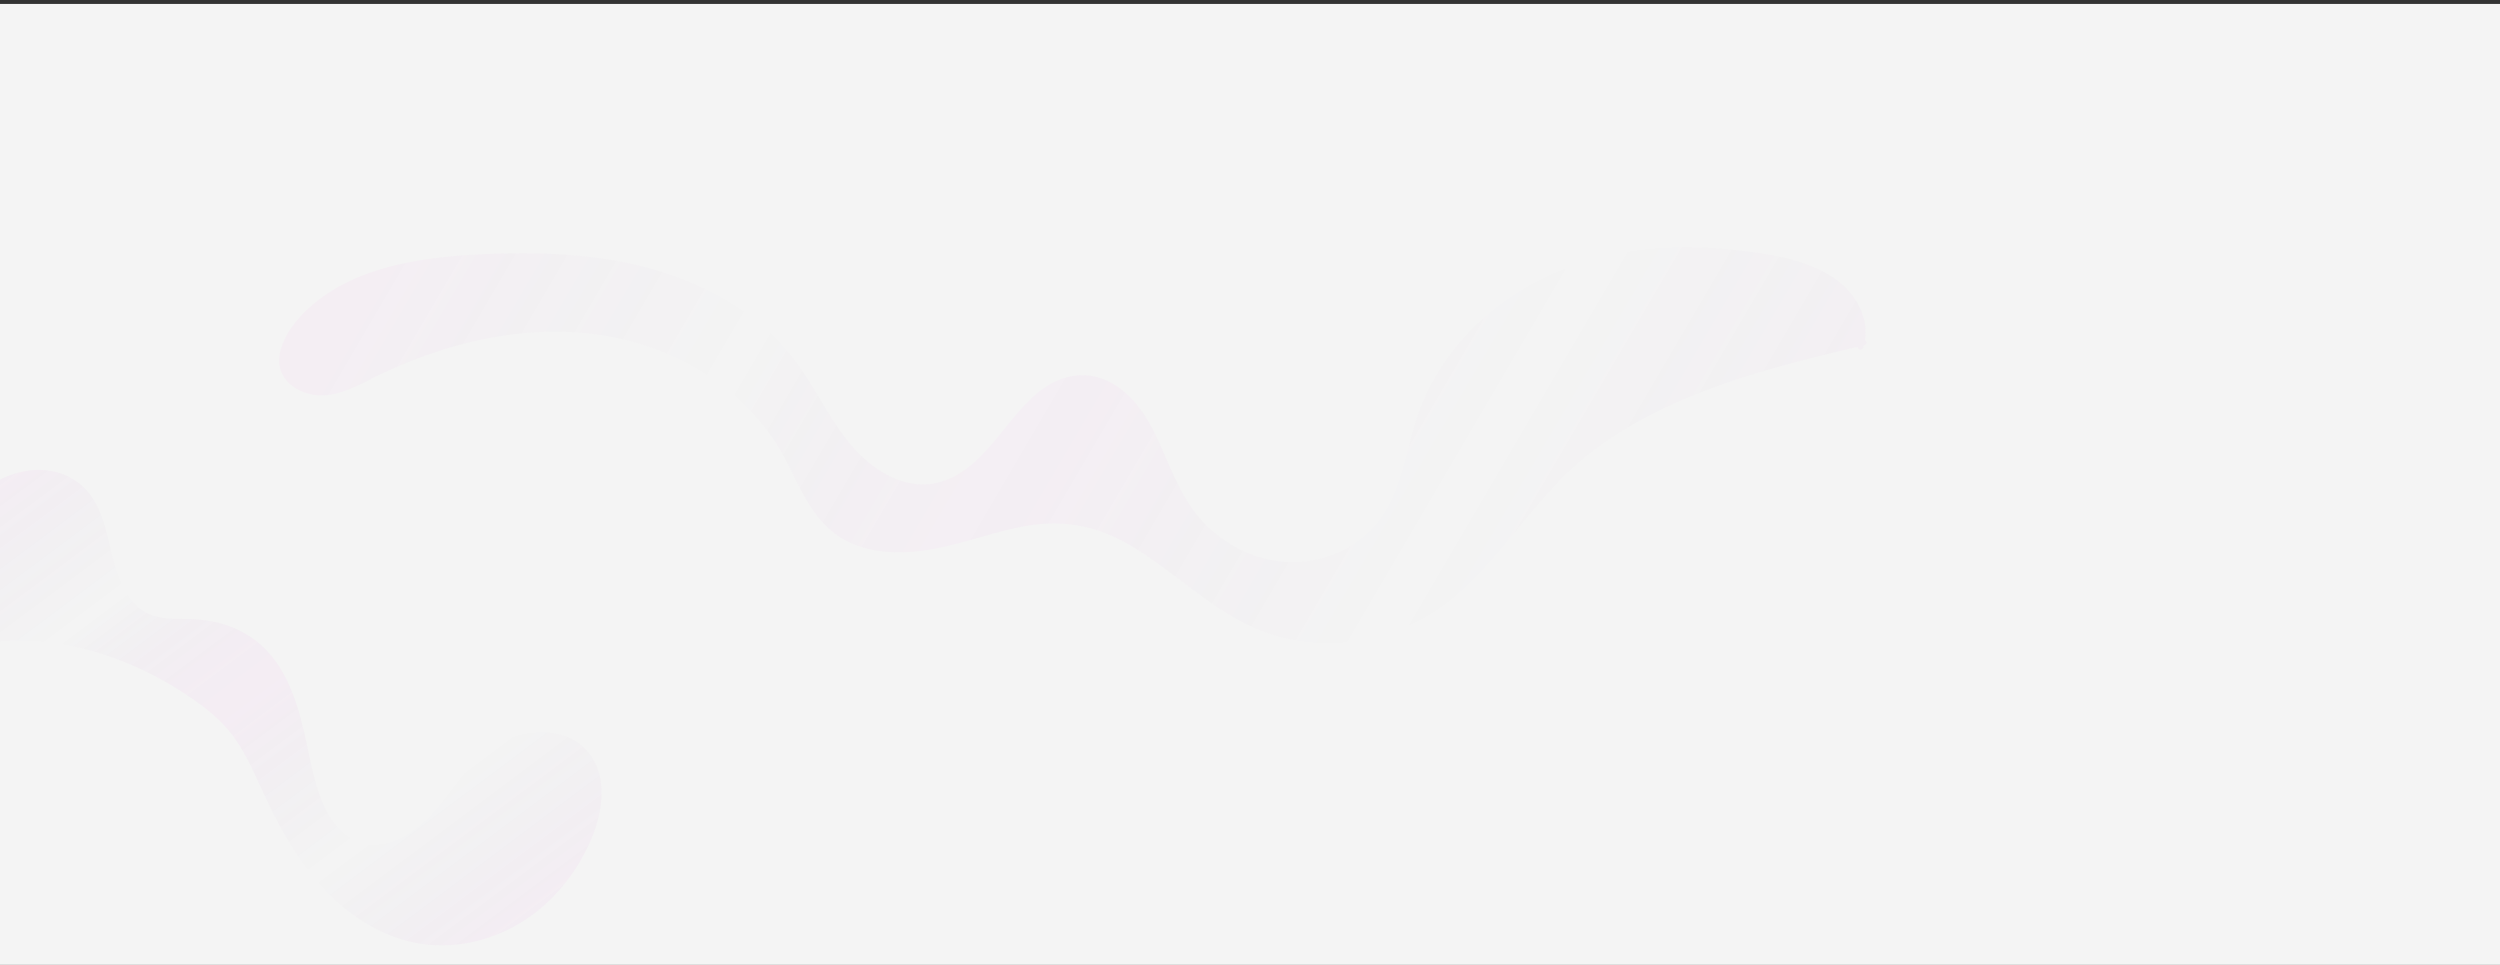 <svg xmlns="http://www.w3.org/2000/svg" xmlns:xlink="http://www.w3.org/1999/xlink" width="1920" height="741" viewBox="0 0 1920 741"><rect x="0" y="0" width="1920" height="741" fill="#333333" stroke="none"/><defs><clipPath id="clip-path"><rect id="Rectangle_18768" data-name="Rectangle 18768" width="1920" height="741" transform="translate(0 77)" fill="#fff" stroke="#707070" stroke-width="1"></rect></clipPath><radialGradient id="radial-gradient" cx="0.861" cy="0.135" r="0.782" gradientUnits="objectBoundingBox"><stop offset="0" stop-color="#fc49ef"></stop><stop offset="0.086" stop-color="#f446e9" stop-opacity="0.961"></stop><stop offset="0.231" stop-color="#de3fda" stop-opacity="0.855"></stop><stop offset="0.418" stop-color="#bc34c2" stop-opacity="0.682"></stop><stop offset="0.639" stop-color="#8c25a0" stop-opacity="0.447"></stop><stop offset="0.886" stop-color="#4f1276" stop-opacity="0.149"></stop><stop offset="1" stop-color="#320962" stop-opacity="0"></stop></radialGradient><radialGradient id="radial-gradient-2" cx="0.98" cy="0.318" r="0.782" xlink:href="#radial-gradient"></radialGradient><linearGradient id="linear-gradient" x1="2.241" y1="1.369" x2="3.077" y2="1.369" gradientUnits="objectBoundingBox"><stop offset="0" stop-color="#fc49ef"></stop><stop offset="0.1" stop-color="#f54eef"></stop><stop offset="0.243" stop-color="#e25eef"></stop><stop offset="0.411" stop-color="#c478ef"></stop><stop offset="0.598" stop-color="#999cef"></stop><stop offset="0.799" stop-color="#63caef"></stop><stop offset="1" stop-color="#26ffef"></stop></linearGradient><linearGradient id="linear-gradient-2" x1="0.754" y1="1.793" x2="1.736" y2="1.793" xlink:href="#linear-gradient"></linearGradient><linearGradient id="linear-gradient-3" x1="0.402" y1="1.636" x2="1.481" y2="1.636" xlink:href="#linear-gradient"></linearGradient><linearGradient id="linear-gradient-4" x1="2.159" y1="6.527" x2="3.065" y2="6.527" xlink:href="#linear-gradient"></linearGradient><linearGradient id="linear-gradient-5" x1="2.081" y1="4.161" x2="3.252" y2="4.161" xlink:href="#linear-gradient"></linearGradient><linearGradient id="linear-gradient-6" x1="2.059" y1="4.967" x2="3.171" y2="4.967" xlink:href="#linear-gradient"></linearGradient><linearGradient id="linear-gradient-7" x1="0.748" y1="1.054" x2="1.362" y2="1.054" xlink:href="#linear-gradient"></linearGradient><linearGradient id="linear-gradient-8" x1="0.71" y1="1.85" x2="1.699" y2="1.85" xlink:href="#linear-gradient"></linearGradient><linearGradient id="linear-gradient-9" x1="0.927" y1="1.942" x2="1.863" y2="1.942" xlink:href="#linear-gradient"></linearGradient><linearGradient id="linear-gradient-10" x1="2.416" y1="2.083" x2="3.597" y2="2.083" xlink:href="#linear-gradient"></linearGradient><radialGradient id="radial-gradient-3" cx="0.875" cy="0.209" r="0.501" gradientUnits="objectBoundingBox"><stop offset="0" stop-color="#fff"></stop><stop offset="0.115" stop-color="#fee3fc" stop-opacity="0.851"></stop><stop offset="0.363" stop-color="#fdadf7" stop-opacity="0.553"></stop><stop offset="0.584" stop-color="#fc82f4" stop-opacity="0.314"></stop><stop offset="0.77" stop-color="#fc63f1" stop-opacity="0.145"></stop><stop offset="0.915" stop-color="#fc50ef" stop-opacity="0.039"></stop><stop offset="1" stop-color="#fc49ef" stop-opacity="0"></stop></radialGradient><radialGradient id="radial-gradient-4" cx="0.794" cy="0.921" r="0.973" gradientUnits="objectBoundingBox"><stop offset="0" stop-color="#26ffef"></stop><stop offset="0.085" stop-color="#26f5e9" stop-opacity="0.961"></stop><stop offset="0.229" stop-color="#27dbda" stop-opacity="0.859"></stop><stop offset="0.414" stop-color="#29b2c2" stop-opacity="0.686"></stop><stop offset="0.633" stop-color="#2c78a1" stop-opacity="0.455"></stop><stop offset="0.879" stop-color="#302f78" stop-opacity="0.157"></stop><stop offset="1" stop-color="#320962" stop-opacity="0"></stop></radialGradient><radialGradient id="radial-gradient-5" cx="0.794" cy="0.921" r="1.041" xlink:href="#radial-gradient-4"></radialGradient><linearGradient id="linear-gradient-11" x1="0.709" y1="1.328" x2="-0.128" y2="1.328" xlink:href="#linear-gradient"></linearGradient><linearGradient id="linear-gradient-12" x1="1.087" y1="1.744" x2="0.05" y2="1.744" xlink:href="#linear-gradient"></linearGradient><linearGradient id="linear-gradient-13" x1="1.329" y1="1.688" x2="0.192" y2="1.688" xlink:href="#linear-gradient"></linearGradient><linearGradient id="linear-gradient-14" x1="0.666" y1="5.373" x2="-0.261" y2="5.373" xlink:href="#linear-gradient"></linearGradient><linearGradient id="linear-gradient-15" x1="0.618" y1="4.401" x2="-0.698" y2="4.401" xlink:href="#linear-gradient"></linearGradient><linearGradient id="linear-gradient-16" x1="1.459" y1="5.452" x2="0.29" y2="5.452" xlink:href="#linear-gradient"></linearGradient><linearGradient id="linear-gradient-17" x1="1.103" y1="1.167" x2="0.529" y2="1.167" xlink:href="#linear-gradient"></linearGradient><linearGradient id="linear-gradient-18" x1="0.779" y1="1.67" x2="-0.273" y2="1.67" xlink:href="#linear-gradient"></linearGradient><linearGradient id="linear-gradient-19" x1="0.568" y1="1.833" x2="-0.419" y2="1.833" xlink:href="#linear-gradient"></linearGradient><linearGradient id="linear-gradient-20" x1="0.14" y1="1.769" x2="-1.176" y2="1.769" xlink:href="#linear-gradient"></linearGradient><radialGradient id="radial-gradient-6" cx="0.646" cy="0.952" r="0.501" gradientUnits="objectBoundingBox"><stop offset="0" stop-color="#fff"></stop><stop offset="0.115" stop-color="#defffc" stop-opacity="0.851"></stop><stop offset="0.363" stop-color="#9dfff7" stop-opacity="0.553"></stop><stop offset="0.584" stop-color="#6afff4" stop-opacity="0.314"></stop><stop offset="0.77" stop-color="#45fff1" stop-opacity="0.145"></stop><stop offset="0.915" stop-color="#2effef" stop-opacity="0.039"></stop><stop offset="1" stop-color="#26ffef" stop-opacity="0"></stop></radialGradient><linearGradient id="linear-gradient-21" x1="0.028" y1="0.387" x2="1.001" y2="0.534" gradientUnits="objectBoundingBox"><stop offset="0" stop-color="#fc49ef"></stop><stop offset="0.252" stop-color="#320962" stop-opacity="0"></stop><stop offset="0.26" stop-color="#3e0c6a" stop-opacity="0.063"></stop><stop offset="0.287" stop-color="#6a1a89" stop-opacity="0.278"></stop><stop offset="0.315" stop-color="#9127a4" stop-opacity="0.471"></stop><stop offset="0.344" stop-color="#b231bb" stop-opacity="0.635"></stop><stop offset="0.373" stop-color="#cc3ace" stop-opacity="0.765"></stop><stop offset="0.402" stop-color="#e140dc" stop-opacity="0.871"></stop><stop offset="0.433" stop-color="#f045e6" stop-opacity="0.941"></stop><stop offset="0.465" stop-color="#f948ed" stop-opacity="0.984"></stop><stop offset="0.5" stop-color="#fc49ef"></stop><stop offset="0.753" stop-color="#320962" stop-opacity="0"></stop><stop offset="1" stop-color="#fc49ef"></stop></linearGradient><linearGradient id="linear-gradient-22" x1="0.059" y1="0.091" x2="0.932" y2="0.903" xlink:href="#linear-gradient-21"></linearGradient></defs><g id="Mask_Group_9" data-name="Mask Group 9" transform="translate(0 -77)" clip-path="url(#clip-path)"><rect id="Rectangle_37" data-name="Rectangle 37" width="1920" height="738" transform="translate(0 80)" fill="#f4f4f4"></rect><g id="Group_235298" data-name="Group 235298" transform="translate(414.24 126.585)"><g id="Group_235285" data-name="Group 235285" transform="matrix(1, 0.017, -0.017, 1, 621.441, 562.788)" opacity="0"><g id="Group_235284" data-name="Group 235284" transform="translate(26.051 0)"><circle id="Ellipse_65" data-name="Ellipse 65" cx="67.368" cy="67.368" r="67.368" transform="translate(0 95.273) rotate(-45)" opacity="0.9" fill="url(#radial-gradient)"></circle><circle id="Ellipse_66" data-name="Ellipse 66" cx="66.166" cy="66.166" r="66.166" transform="translate(10.108 134.039) rotate(-69.475)" fill="url(#radial-gradient-2)"></circle><g id="Group_235283" data-name="Group 235283" transform="translate(32.99 29.092)"><path id="Path_279" data-name="Path 279" d="M370.214,199.079q-.526.715-.986,1.472c-.985,1.624-.053,4.108,2.042,4.16a6.948,6.948,0,0,0,2.553-.822,2.146,2.146,0,0,1,2.487.349,2.725,2.725,0,0,1,.109,2.2c-.6,2.73-.608,5.763.9,8.119s4.891,3.623,7.239,2.106a2.647,2.647,0,0,0,1.343-2.347c-.14-1.348-1.688-2.3-1.629-3.654.047-1.068,1.1-1.816,2.116-2.137a13.227,13.227,0,0,0,3.048-.958c1.383-.849,1.94-2.579,2.113-4.191a2.819,2.819,0,0,0-.23-1.755c-.753-1.251-2.627-.854-4.013-.39s-3.4.521-3.792-.887a3.677,3.677,0,0,1,.585-2.313c.321-.746.411-1.79-.287-2.209a1.564,1.564,0,0,0-1.208-.069c-2,.547-3.238,2.679-5.221,3.274a1.109,1.109,0,0,1-.589.05.967.967,0,0,1-.62-.811c-.169-.992.571-1.868.566-2.865a.678.678,0,0,0-.145-.49.635.635,0,0,0-.34-.154c-1.277-.264-2.511.573-3.471,1.457A20.036,20.036,0,0,0,370.214,199.079Z" transform="translate(-365.89 -147.064)" opacity="0.1" fill="url(#linear-gradient)" style="mix-blend-mode: multiply;isolation: isolate"></path><path id="Path_280" data-name="Path 280" d="M385.581,212.473a8.257,8.257,0,0,0,2.075-5.047c.207-1.845.126-3.718.442-5.546a13.171,13.171,0,0,1,7.061-9.424c1.262-.62,2.841-1.006,4.022-.242,2.282,1.481.887,5.466,2.781,7.418a3.851,3.851,0,0,0,3.181.954,12.574,12.574,0,0,0,3.276-1.013,47.326,47.326,0,0,1,16.909-3.861,11.8,11.8,0,0,1,5.49.96,5.229,5.229,0,0,1,3.058,4.386,6.71,6.71,0,0,1-1.726,4.025,14.461,14.461,0,0,1-5,4.189,9.355,9.355,0,0,1-6.4.727c-2.069-.561-3.809-1.931-5.735-2.872a9.016,9.016,0,0,0-5.777-.958,5.15,5.15,0,0,0-4.061,3.885c-.286,1.683.485,3.4.292,5.093a4.381,4.381,0,0,1-2.618,3.518,3.991,3.991,0,0,1-4.256-.844A5.384,5.384,0,0,1,397.3,213.9a36.839,36.839,0,0,1,.582-4.194c.237-1.685.022-3.782-1.519-4.5-1.464-.685-3.169.364-4.185,1.621a9.821,9.821,0,0,0-2.094,4.9c-.214,1.674.009,3.378-.167,5.057a5.329,5.329,0,0,1-2.354,4.258,4.74,4.74,0,0,1-5.238-1.01,13.892,13.892,0,0,1-3-4.791c-.216-.48-.609-1.588.174-1.814.4-.114,1.312.471,1.781.518A5.428,5.428,0,0,0,385.581,212.473Z" transform="translate(-358.481 -149.18)" opacity="0.1" fill="url(#linear-gradient-2)" style="mix-blend-mode: multiply;isolation: isolate"></path><path id="Path_281" data-name="Path 281" d="M424.121,209.1a12.98,12.98,0,0,1-3.483,10.2A9.8,9.8,0,0,1,410.4,221.65a18.3,18.3,0,0,0-2.649-1.07c-2.541-.578-5.052,1.182-6.645,3.245a13.813,13.813,0,0,0-2.27,13.079c1.655,4.318,6.264,7.486,10.856,6.933,3.9-.468,7.1-3.3,9.572-6.36s4.529-6.505,7.539-9.034c1.819-1.527,4.342-2.708,6.524-1.771a8.479,8.479,0,0,1,3.219,3.193,25.808,25.808,0,0,0,5.613,6.067,10.513,10.513,0,0,0,15.019-1.559,25.283,25.283,0,0,0,4.279-7.265c2.347-5.584,3.883-11.925,1.94-17.662-.468-1.384-1.341-2.867-2.784-3.095a4.045,4.045,0,0,0-2.427.587c-3.129,1.612-5.587,4.249-8.4,6.36a9.883,9.883,0,0,1-3.619,1.885,4.3,4.3,0,0,1-3.859-.846,4.618,4.618,0,0,1-.808-4.893,17.442,17.442,0,0,1,2.82-4.406c3.473-4.581,6-10.14,5.782-15.884a7.738,7.738,0,0,0-1.2-4.249,3.658,3.658,0,0,0-3.9-1.54c-1.515.485-2.32,2.109-2.87,3.6-1.536,4.158-2.522,8.709-5.48,12.009a3.722,3.722,0,0,1-2.75,1.51c-1.155-.055-2.04-.992-2.831-1.836a13.12,13.12,0,0,0-4.191-3.26c-2.661-1.151-7.61-.026-6.686,3.719.319,1.294,1.529,2.516,2.121,3.707A17.343,17.343,0,0,1,424.121,209.1Z" transform="translate(-344.672 -155.392)" opacity="0.1" fill="url(#linear-gradient-3)" style="mix-blend-mode: multiply;isolation: isolate"></path><path id="Path_282" data-name="Path 282" d="M393.062,192.249c.288-.811,1.282-1.619,1.911-1.03a1.772,1.772,0,0,1,.388,1,3.52,3.52,0,0,0,2.858,3.01,5.126,5.126,0,0,0,2.356-.637,56.349,56.349,0,0,1,12.165-3.814c1.034-.2,2.387-.216,2.818.744a1.68,1.68,0,0,1-.782,1.975,5.29,5.29,0,0,1-2.218.6,43.626,43.626,0,0,0-10.872,2.819c-1.9.766-4.513,1.949-6.516.958A4.849,4.849,0,0,1,393.062,192.249Z" transform="translate(-348.469 -149.996)" opacity="0.1" fill="url(#linear-gradient-4)" style="mix-blend-mode: multiply;isolation: isolate"></path><path id="Path_283" data-name="Path 283" d="M418.316,196.043a7.678,7.678,0,0,0,2.629,1.878c1.652.438,3.305-.941,3.956-2.522s.621-3.347.934-5.026a12.526,12.526,0,0,1,2.525-5.518c1.191-1.488,3.026-2.774,4.883-2.347,1.1.254,2.2,1.08,3.238.652a1.886,1.886,0,0,0,.948-2.206A3.427,3.427,0,0,0,435.781,179a5.992,5.992,0,0,0-4.548-.646,8.335,8.335,0,0,0-4.922,4.332,36.672,36.672,0,0,0-2.287,6.336c-.4,1.26-.956,2.629-2.152,3.19-1.622.761-3.6-.337-5.312.188-.939.286-3,2.256-1.488,3,.371.181,1.039-.205,1.458-.171A3.411,3.411,0,0,1,418.316,196.043Z" transform="translate(-332.716 -159.073)" opacity="0.1" fill="url(#linear-gradient-5)" style="mix-blend-mode: multiply;isolation: isolate"></path><path id="Path_284" data-name="Path 284" d="M427.478,202.4a2.056,2.056,0,0,0,1.179,2.515,2.945,2.945,0,0,0,2.182-.646L436.6,200.7c1.167-.723,2.627-1.464,3.835-.813a9.731,9.731,0,0,1,1.432,1.255,1.448,1.448,0,0,0,1.747.242,1.605,1.605,0,0,0,.475-.941,10.176,10.176,0,0,0-.973-6.49,28.33,28.33,0,0,0-3.759-5.508,5.7,5.7,0,0,0-1.571-1.495,1.969,1.969,0,0,0-2.068-.005c-1.084.787-.611,2.456-.216,3.735a5.082,5.082,0,0,1-.145,4.111c-1.091,1.78-3.155.54-4.344,2.026C429.887,198.224,427.914,200.636,427.478,202.4Z" transform="translate(-323.367 -152.912)" opacity="0.1" fill="url(#linear-gradient-6)" style="mix-blend-mode: multiply;isolation: isolate"></path><path id="Path_285" data-name="Path 285" d="M374.665,213.772a11.417,11.417,0,0,0,2.869,4.431,5.964,5.964,0,0,0,4.9,1.56c1.427-.262,2.746-1.179,4.192-1.055a4.927,4.927,0,0,1,3.414,2.511,20.184,20.184,0,0,0,2.447,3.63,5.344,5.344,0,0,0,4.154,1.522,4.746,4.746,0,0,0,3.687-2.38c1.091-2.009.513-4.608,1.6-6.623a4.364,4.364,0,0,1,5.135-2.025c2.53.918,3.454,3.928,4.265,6.493,1.274,4.03,3.274,8.114,6.878,10.32,1.2.735,2.674,1.377,3.107,2.718.544,1.683-.889,3.328-2.3,4.393-3.288,2.482-7.4,4.192-11.481,3.649-5.559-.742-9.814-5.447-12.266-10.49a16.368,16.368,0,0,0-2.541-4.334,13.207,13.207,0,0,0-4.172-2.6,9.4,9.4,0,0,0-4.227-1.189c-1.6.069-3.039.941-4.6,1.3a7.389,7.389,0,0,1-6.617-1.8,12.326,12.326,0,0,1-2.192-3.041,39.368,39.368,0,0,1-2.642-5.839,15.711,15.711,0,0,1-1.138-6.025,7.2,7.2,0,0,1,2.575-5.4,2.89,2.89,0,0,1,2.548-.646c1.7.549.873,3.209.961,4.522A21.348,21.348,0,0,0,374.665,213.772Z" transform="translate(-367.129 -141.221)" opacity="0.1" fill="url(#linear-gradient-7)" style="mix-blend-mode: multiply;isolation: isolate"></path><path id="Path_286" data-name="Path 286" d="M382.72,201.483a2.677,2.677,0,0,1,1.493-.1c1.17.324,1.631,1.743,1.669,2.957s-.136,2.52.483,3.564c.875,1.474,3.014,1.723,4.586,1.046a12.992,12.992,0,0,0,3.927-3.259,41.633,41.633,0,0,1,6.987-5.823c1.807-1.194,4.085-2.277,6.056-1.381,1.15.523,1.93,1.621,2.989,2.306,2.615,1.69,6.11.487,8.775-1.124s5.342-3.675,8.455-3.638,6.056,2.23,9.141,1.724a5.5,5.5,0,0,0,4.289-3.8c.532-1.824.157-4.039,1.465-5.418,1.331-1.4,3.573-1.1,5.5-1.282a8.52,8.52,0,0,0,7.551-6.364c.7-3.455-1.71-7.387-5.2-7.884a8.224,8.224,0,0,0-3.633.418,13.724,13.724,0,0,0-8.884,9.289c-.782,2.865-.67,6.112-2.463,8.48a6.324,6.324,0,0,1-3.911,2.387c-2.252.392-4.572-.464-6.833-.138-3.293.475-5.673,3.257-8.369,5.207a4.3,4.3,0,0,1-2.385,1A3.591,3.591,0,0,1,412.46,199c-2.85-1.836-4.429-5.822-7.794-6.229-2.962-.357-5.361,2.389-6.643,5.083s-2.192,5.794-4.615,7.534a2.382,2.382,0,0,1-2.378.468c-1-.514-1.034-1.909-.925-3.029l.378-3.956c.145-1.5.252-3.153-.621-4.384a4.253,4.253,0,0,0-3.706-1.557,11.1,11.1,0,0,0-3.99,1.212c-2.649,1.222-8.621,4.172-8.909,7.687a2.644,2.644,0,0,0,3.374,2.674C378.863,204,380.54,202.148,382.72,201.483Z" transform="translate(-362.688 -162.86)" opacity="0.1" fill="url(#linear-gradient-8)" style="mix-blend-mode: multiply;isolation: isolate"></path><path id="Path_287" data-name="Path 287" d="M395.968,173.211a65.963,65.963,0,0,0-20.974,15.268,2.24,2.24,0,0,0,.825.775,5.541,5.541,0,0,0,4.349.259,26.16,26.16,0,0,0,4.058-1.893,29.532,29.532,0,0,1,5.8-2.2c1.683-.445,3.949-.475,4.643,1.122a3.978,3.978,0,0,1-.116,2.606q-1.082,3.925-2.164,7.846a3.327,3.327,0,0,0,.079,2.825c.9,1.238,2.891.646,4.072-.328,3.1-2.56,4.6-6.844,8.074-8.868a3.253,3.253,0,0,1,3.034-.394c1.058.545,1.4,1.859,1.733,3a20.441,20.441,0,0,0,1.711,4.116c1.717,3.117,3.866,2.207,5.288-.45a7.391,7.391,0,0,1,6.93-3.754,9.844,9.844,0,0,0,6.046-1.5c1.741-1.227,2.342-3.362,2.66-5.368.407-2.58,1.02-4.893,3.027-6.707a14.669,14.669,0,0,1,7.166-3.5c1.455-.245,2.981-.074,4.384-.525a5.005,5.005,0,0,0,3.06-3.124A65.993,65.993,0,0,0,395.968,173.211Z" transform="translate(-361.419 -167.103)" opacity="0.1" fill="url(#linear-gradient-9)" style="mix-blend-mode: multiply;isolation: isolate"></path><path id="Path_288" data-name="Path 288" d="M388.176,185.86c-4.529.582-8.488,3.521-11.283,7.133-1.255,1.622-2.4,3.461-4.22,4.4a1.525,1.525,0,0,1-1.256.186,1.447,1.447,0,0,1-.732-1.149,4.83,4.83,0,0,1,.668-3.2,9.492,9.492,0,0,1,2.209-2.473c2.62-2.185,5.772-3.609,8.726-5.312a50.745,50.745,0,0,0,6.088-4.125,10.8,10.8,0,0,1,3.331-2.078,3.218,3.218,0,0,1,3.571.935,4.27,4.27,0,0,1,.223,3.459,23.163,23.163,0,0,1-1.162,3.467c-.347.82-.923,1.89-1.553.609-.409-.834-.428-1.251-1.429-1.61A6.893,6.893,0,0,0,388.176,185.86Z" transform="translate(-364.588 -158.416)" opacity="0.1" fill="url(#linear-gradient-10)" style="mix-blend-mode: multiply;isolation: isolate"></path></g><circle id="Ellipse_67" data-name="Ellipse 67" cx="66.166" cy="66.166" r="66.166" transform="translate(10.108 134.039) rotate(-69.475)" opacity="0.51" fill="url(#radial-gradient-3)" style="mix-blend-mode: screen;isolation: isolate"></circle></g><path id="Path_289" data-name="Path 289" d="M392.733,201.793c-37.685,13.518-62.221,29.378-59.624,40.51,3.6,15.41,57.818,15.926,121.1,1.153s111.675-39.24,108.078-54.649c-2.4-10.289-27.372-13.937-62.542-10.829" transform="translate(-332.921 -130.896)" fill="none" stroke="#707070" stroke-width="0.25" opacity="0.1"></path><path id="Path_290" data-name="Path 290" d="M388.88,202.338c-32.541,12.047-53.417,25.731-51.173,35.346,3.238,13.873,53.386,14.027,112.007.343S553.231,202,549.993,188.132c-2.047-8.764-22.812-12.054-52.609-9.838" transform="translate(-329.566 -130.373)" fill="none" stroke="#707070" stroke-width="0.25" opacity="0.3"></path><path id="Path_291" data-name="Path 291" d="M384.645,202.906c-26.777,10.287-43.626,21.473-41.794,29.322,2.806,12.016,48.334,11.662,101.689-.792s94.336-32.293,91.531-44.311c-1.633-7-17.74-9.8-41.44-8.462" transform="translate(-325.811 -129.854)" fill="none" stroke="#707070" stroke-width="0.25" opacity="0.6"></path><path id="Path_292" data-name="Path 292" d="M382.017,203.676c-23.226,8.885-37.688,18.09-36.225,24.355,2.351,10.074,44.963,8.739,95.178-2.982s89.017-29.39,86.664-39.462c-1.279-5.478-14.464-7.582-34.3-6.478" transform="translate(-323.65 -129.502)" fill="none" stroke="#707070" stroke-width="0.25"></path></g></g><g id="Group_235299" data-name="Group 235299" transform="matrix(0.961, 0.276, -0.276, 0.961, -56.603, 109.979)" opacity="0"><g id="Group_235287" data-name="Group 235287" transform="translate(6.046 0)"><circle id="Ellipse_68" data-name="Ellipse 68" cx="75.187" cy="75.187" r="75.187" transform="translate(106.33 212.661) rotate(-135)" opacity="0.8" fill="url(#radial-gradient-4)" style="mix-blend-mode: lighten;isolation: isolate"></circle><circle id="Ellipse_69" data-name="Ellipse 69" cx="73.845" cy="73.845" r="73.845" transform="translate(106.33 210.764) rotate(-135)" fill="url(#radial-gradient-5)"></circle><g id="Group_235286" data-name="Group 235286" transform="translate(44.155 32.48)"><path id="Path_293" data-name="Path 293" d="M618.721,153.894c.294.589.563,1.193.8,1.806.774,1.973-.723,4.528-3.037,4.187a7.79,7.79,0,0,1-2.651-1.39c-.864-.514-2.076-.785-2.8-.089a3.05,3.05,0,0,0-.538,2.4c.136,3.116-.427,6.454-2.529,8.758s-6.069,3.056-8.361.941a2.958,2.958,0,0,1-1.032-2.838c.41-1.455,2.295-2.208,2.487-3.708.152-1.184-.861-2.206-1.921-2.752a14.631,14.631,0,0,1-3.17-1.633c-1.36-1.2-1.644-3.2-1.526-5.01a3.135,3.135,0,0,1,.585-1.885c1.065-1.234,3.052-.441,4.487.332s3.645,1.221,4.338-.255a4.1,4.1,0,0,0-.2-2.654c-.213-.881-.112-2.047.734-2.375a1.743,1.743,0,0,1,1.342.153c2.092.981,3.052,3.561,5.119,4.592a1.229,1.229,0,0,0,.639.167,1.076,1.076,0,0,0,.835-.775c.373-1.059-.275-2.161-.08-3.257a.776.776,0,0,1,.253-.512.728.728,0,0,1,.4-.1c1.456-.047,2.654,1.108,3.542,2.263A22.347,22.347,0,0,1,618.721,153.894Z" transform="translate(-490.113 -84.608)" opacity="0.1" fill="url(#linear-gradient-11)" style="mix-blend-mode: multiply;isolation: isolate"></path><path id="Path_294" data-name="Path 294" d="M666.15,162.3a9.21,9.21,0,0,1-1.322-5.944c.123-2.067.567-4.112.567-6.183a14.7,14.7,0,0,0-5.973-11.706c-1.271-.921-2.934-1.647-4.377-1.03-2.79,1.194-2.014,5.843-4.468,7.629a4.289,4.289,0,0,1-3.68.445,14.007,14.007,0,0,1-3.41-1.735,52.83,52.83,0,0,0-17.864-7.461,13.189,13.189,0,0,0-6.22.012,5.839,5.839,0,0,0-4.2,4.243,7.5,7.5,0,0,0,1.135,4.755,16.12,16.12,0,0,0,4.7,5.555,10.421,10.421,0,0,0,6.9,2.016c2.382-.222,4.555-1.4,6.853-2.069a10.062,10.062,0,0,1,6.534.045,5.747,5.747,0,0,1,3.729,5.045c0,1.9-1.178,3.643-1.288,5.546a4.894,4.894,0,0,0,2.21,4.366,4.455,4.455,0,0,0,4.841-.119,6.007,6.007,0,0,0,2.165-4.063,40.615,40.615,0,0,0,.156-4.724c.061-1.9.7-4.164,2.527-4.662,1.738-.474,3.416,1,4.294,2.578a10.958,10.958,0,0,1,1.371,5.789c-.082,1.882-.65,3.714-.776,5.594s.3,3.961,1.778,5.129c1.662,1.313,4.167,1.022,5.954-.114a15.515,15.515,0,0,0,4.206-4.7c.328-.488.971-1.632.152-2.028-.419-.2-1.532.268-2.057.23A6.06,6.06,0,0,1,666.15,162.3Z" transform="translate(-564.734 -84.942)" opacity="0.1" fill="url(#linear-gradient-12)" style="mix-blend-mode: multiply;isolation: isolate"></path><path id="Path_295" data-name="Path 295" d="M697.975,142.561a14.488,14.488,0,0,0,1.892,11.873,10.937,10.937,0,0,0,10.811,4.532,20.376,20.376,0,0,1,3.115-.675c2.9-.152,5.331,2.261,6.693,4.831,2.416,4.561,2.65,10.38.009,14.816s-8.311,7.043-13.256,5.563c-4.2-1.258-7.183-4.984-9.319-8.816s-3.746-8.014-6.575-11.366c-1.711-2.026-4.26-3.8-6.839-3.188-1.663.4-2.932,1.7-4.147,2.9a28.793,28.793,0,0,1-7.324,5.606,11.737,11.737,0,0,1-16.222-4.569,28.176,28.176,0,0,1-3.324-8.8c-1.521-6.587-2.006-13.852,1.221-19.793.779-1.433,2.021-2.9,3.651-2.874a4.523,4.523,0,0,1,2.557,1.107c3.135,2.367,5.336,5.735,8.032,8.592a11,11,0,0,0,3.622,2.76,4.8,4.8,0,0,0,4.4-.2c1.636-1.069,2.159-3.3,1.818-5.227a19.466,19.466,0,0,0-2.265-5.381c-2.949-5.7-4.677-12.294-3.34-18.568a8.634,8.634,0,0,1,2.123-4.446,4.086,4.086,0,0,1,4.576-.953c1.576.823,2.15,2.762,2.473,4.51.9,4.864,1.117,10.057,3.744,14.248a4.158,4.158,0,0,0,2.738,2.184c1.278.158,2.431-.7,3.46-1.481a14.666,14.666,0,0,1,5.23-2.79c3.145-.76,8.374,1.418,6.646,5.362-.6,1.364-2.161,2.478-3.038,3.675A19.375,19.375,0,0,0,697.975,142.561Z" transform="translate(-652.309 -85.685)" opacity="0.1" fill="url(#linear-gradient-13)" style="mix-blend-mode: multiply;isolation: isolate"></path><path id="Path_296" data-name="Path 296" d="M661.432,136c-.164-.947-1.1-2.023-1.906-1.5a1.982,1.982,0,0,0-.617,1.026c-.594,1.551-2.063,2.94-3.715,2.766a5.72,5.72,0,0,1-2.47-1.147,62.947,62.947,0,0,0-12.653-6.508c-1.1-.416-2.585-.69-3.242.284a1.874,1.874,0,0,0,.484,2.319,5.9,5.9,0,0,0,2.326,1.076,48.685,48.685,0,0,1,11.422,5.165c1.948,1.205,4.593,3,6.985,2.293A5.411,5.411,0,0,0,661.432,136Z" transform="translate(-575.255 -85.104)" opacity="0.1" fill="url(#linear-gradient-14)" style="mix-blend-mode: multiply;isolation: isolate"></path><path id="Path_297" data-name="Path 297" d="M693.562,123.242c-1.055.6-2.037,1.458-3.246,1.565-1.9.168-3.458-1.663-3.871-3.525s-.048-3.8-.072-5.706a14,14,0,0,0-1.729-6.548c-1.028-1.863-2.8-3.625-4.925-3.508-1.256.068-2.619.769-3.685.1a2.1,2.1,0,0,1-.621-2.606,3.822,3.822,0,0,1,2.18-1.836,6.686,6.686,0,0,1,5.126.154,9.3,9.3,0,0,1,4.589,5.7,40.864,40.864,0,0,1,1.31,7.4c.2,1.462.552,3.072,1.762,3.918,1.641,1.146,4.02.315,5.806,1.216.978.495,2.875,3.053,1.067,3.58-.442.13-1.1-.424-1.571-.465A3.806,3.806,0,0,0,693.562,123.242Z" transform="translate(-651.481 -85.947)" opacity="0.1" fill="url(#linear-gradient-15)" style="mix-blend-mode: multiply;isolation: isolate"></path><path id="Path_298" data-name="Path 298" d="M719.535,133.113a2.293,2.293,0,0,1-1.776,2.539,3.285,3.285,0,0,1-2.275-1.122l-5.659-5.025c-1.146-1.017-2.61-2.109-4.065-1.624a11.162,11.162,0,0,0-1.813,1.109,1.616,1.616,0,0,1-1.967-.065,1.8,1.8,0,0,1-.343-1.126,11.341,11.341,0,0,1,2.3-6.951,31.578,31.578,0,0,1,5.18-5.343,6.39,6.39,0,0,1,2.013-1.346,2.2,2.2,0,0,1,2.274.388c1.042,1.073.2,2.817-.472,4.15a5.661,5.661,0,0,0-.622,4.548c.861,2.163,3.368,1.193,4.392,3.053C717.678,128.062,719.39,131.089,719.535,133.113Z" transform="translate(-700.188 -85.568)" opacity="0.1" fill="url(#linear-gradient-16)" style="mix-blend-mode: multiply;isolation: isolate"></path><path id="Path_299" data-name="Path 299" d="M649.242,175.406a12.721,12.721,0,0,1-4,4.327,6.66,6.66,0,0,1-5.689.785c-1.52-.561-2.8-1.82-4.41-1.957a5.5,5.5,0,0,0-4.232,2.113,22.613,22.613,0,0,1-3.381,3.528,5.965,5.965,0,0,1-4.86.884,5.291,5.291,0,0,1-3.6-3.317c-.819-2.416.31-5.166-.5-7.587a4.87,4.87,0,0,0-5.262-3.2c-2.956.529-4.544,3.664-5.923,6.332-2.166,4.189-5.142,8.3-9.525,10.041-1.463.58-3.2,1.006-3.934,2.4-.916,1.746.346,3.827,1.694,5.266,3.144,3.355,7.339,6.018,11.934,6.195,6.254.24,11.828-4.125,15.483-9.205a18.292,18.292,0,0,1,3.618-4.284,14.728,14.728,0,0,1,5.081-2.069,10.5,10.5,0,0,1,4.875-.505c1.742.379,3.165,1.612,4.808,2.3a8.248,8.248,0,0,0,7.62-.723,13.69,13.69,0,0,0,2.988-2.927,44.029,44.029,0,0,0,4.016-5.919,17.529,17.529,0,0,0,2.4-6.411,8.036,8.036,0,0,0-1.807-6.424,3.224,3.224,0,0,0-2.678-1.2c-1.97.283-1.571,3.363-1.916,4.791A23.779,23.779,0,0,1,649.242,175.406Z" transform="translate(-528.07 -84.146)" opacity="0.1" fill="url(#linear-gradient-17)" style="mix-blend-mode: multiply;isolation: isolate"></path><path id="Path_300" data-name="Path 300" d="M676.425,137.727a3.015,3.015,0,0,0-1.622-.4c-1.349.135-2.126,1.608-2.4,2.935s-.329,2.8-1.21,3.827c-1.242,1.454-3.64,1.323-5.242.279a14.513,14.513,0,0,1-3.7-4.33,46.33,46.33,0,0,0-6.576-7.73c-1.759-1.659-4.06-3.281-6.4-2.671-1.364.356-2.43,1.415-3.725,1.968-3.2,1.363-6.812-.624-9.437-2.9s-5.176-5.055-8.607-5.609-7.085,1.3-10.381.159a6.136,6.136,0,0,1-3.994-4.99c-.24-2.109.592-4.472-.584-6.237-1.2-1.794-3.718-1.895-5.8-2.454-3.8-1.023-6.975-4.5-7.094-8.434s3.285-7.8,7.219-7.681a9.153,9.153,0,0,1,3.916,1.149,15.319,15.319,0,0,1,8.005,11.9c.314,3.3-.425,6.849,1.1,9.794a7.053,7.053,0,0,0,3.848,3.367c2.4.86,5.115.359,7.54,1.148,3.532,1.147,5.621,4.658,8.214,7.316a4.808,4.808,0,0,0,2.435,1.557,4,4,0,0,0,2.259-.355c3.483-1.479,5.977-5.562,9.756-5.369,3.325.171,5.442,3.646,6.341,6.852s1.31,6.789,3.644,9.163a2.661,2.661,0,0,0,2.527.966c1.2-.376,1.5-1.9,1.593-3.155q.168-2.212.335-4.425c.127-1.68.322-3.513,1.516-4.7a4.744,4.744,0,0,1,4.372-1.007,12.366,12.366,0,0,1,4.156,2.09c2.683,1.848,8.69,6.228,8.339,10.148a2.952,2.952,0,0,1-4.22,2.3C680.188,141.228,678.695,138.872,676.425,137.727Z" transform="translate(-562.547 -86.155)" opacity="0.1" fill="url(#linear-gradient-18)" style="mix-blend-mode: multiply;isolation: isolate"></path><path id="Path_301" data-name="Path 301" d="M658.526,99.412a73.621,73.621,0,0,1,20.164,20.777,2.476,2.476,0,0,1-1.054.7,6.181,6.181,0,0,1-4.833-.542,29.1,29.1,0,0,1-4.1-2.852,32.966,32.966,0,0,0-5.958-3.526c-1.766-.807-4.252-1.271-5.318.353a4.428,4.428,0,0,0-.369,2.889q.444,4.519.89,9.04c.107,1.084.157,2.333-.624,3.092-1.225,1.19-3.3.16-4.416-1.134-2.926-3.4-3.758-8.4-7.195-11.287a3.633,3.633,0,0,0-3.263-1.009c-1.267.4-1.891,1.777-2.476,2.97a22.7,22.7,0,0,1-2.663,4.2c-2.481,3.1-4.672,1.694-5.73-1.5a8.255,8.255,0,0,0-6.909-5.446,10.985,10.985,0,0,1-6.364-2.793c-1.683-1.682-1.938-4.143-1.9-6.409.042-2.916-.193-5.576-2.056-7.953a16.383,16.383,0,0,0-7.217-5.209c-1.553-.545-3.263-.648-4.721-1.411a5.588,5.588,0,0,1-2.772-4.016A73.656,73.656,0,0,1,658.526,99.412Z" transform="translate(-554.434 -86.357)" opacity="0.1" fill="url(#linear-gradient-19)" style="mix-blend-mode: multiply;isolation: isolate"></path><path id="Path_302" data-name="Path 302" d="M602.125,124.122c4.871,1.5,8.667,5.486,11.054,9.989,1.072,2.023,1.978,4.262,3.8,5.643a1.71,1.71,0,0,0,1.346.443,1.617,1.617,0,0,0,1.022-1.126,5.39,5.39,0,0,0-.125-3.644,10.643,10.643,0,0,0-1.96-3.141c-2.466-2.9-5.662-5.065-8.587-7.5a56.819,56.819,0,0,1-5.912-5.693,12,12,0,0,0-3.268-2.919,3.6,3.6,0,0,0-4.1.349,4.771,4.771,0,0,0-.9,3.763,25.816,25.816,0,0,0,.617,4.034c.227.968.656,2.255,1.592.965.609-.838.71-1.294,1.879-1.5A7.709,7.709,0,0,1,602.125,124.122Z" transform="translate(-490.034 -85.52)" opacity="0.1" fill="url(#linear-gradient-20)" style="mix-blend-mode: multiply;isolation: isolate"></path></g><circle id="Ellipse_70" data-name="Ellipse 70" cx="73.845" cy="73.845" r="73.845" transform="translate(106.33 210.764) rotate(-135)" opacity="0.5" fill="url(#radial-gradient-6)" style="mix-blend-mode: screen;isolation: isolate"></circle></g><path id="Path_303" data-name="Path 303" d="M717.476,144.968C756.353,167,780.323,189.1,775.35,200.851c-6.884,16.263-66.611,6.527-133.4-21.745s-115.36-64.376-108.476-80.64c4.6-10.859,32.752-10.127,70.841-.025" transform="translate(-532.819 -53.757)" fill="none" stroke="#707070" stroke-width="0.25" opacity="0.1"></path><path id="Path_304" data-name="Path 304" d="M715.7,146.168c33.5,19.434,53.857,38.448,49.561,48.6-6.2,14.642-61.377,5.283-123.246-20.905s-107-59.289-100.8-73.931c3.916-9.25,27.378-8.922,59.726-.823" transform="translate(-530.698 -53.688)" fill="none" stroke="#707070" stroke-width="0.25" opacity="0.3"></path><path id="Path_305" data-name="Path 305" d="M713.349,147.383c27.494,16.4,43.9,31.905,40.392,40.19-5.369,12.683-55.371,3.641-111.684-20.2s-97.612-53.441-92.242-66.124c3.124-7.383,21.372-7.405,47.182-1.434" transform="translate(-528.026 -53.616)" fill="none" stroke="#707070" stroke-width="0.25" opacity="0.6"></path><path id="Path_306" data-name="Path 306" d="M711.263,148.671c23.857,14.185,38.012,27.056,35.212,33.669-4.5,10.632-51.111,1.066-104.109-21.368s-92.312-49.237-87.812-59.869c2.448-5.781,17.349-5.59,38.958-.6" transform="translate(-525.64 -53.581)" fill="none" stroke="#707070" stroke-width="0.25"></path></g><path id="Path_314" data-name="Path 314" d="M1186.028,24.258c3.119-20.1-9.886-39.281-26.856-49.608-22.225-13.525-50.9-17.182-76.3-19.88-53.329-5.663-109.335,1.508-156.316,28.606-40.208,23.19-72.071,59.52-85.8,104.2-7.534,24.528-11.119,51.23-26,72.793-14.5,21.012-39.535,33.3-64.786,34.4-24.749,1.074-48.867-9.041-67.026-25.591-20.658-18.827-28.822-44.09-40.148-68.78C633.5,80.119,619,58.938,596.218,52.776c-16.155-4.37-31.989,1.17-44.678,11.3-26.494,21.155-42.618,61.234-77.95,69.758-26.532,6.4-52.116-11.383-68.013-31.059-17.109-21.178-27.937-46.634-45.227-67.7-31.844-38.8-79.731-61.2-128.215-70.69-28.623-5.6-57.892-7.158-87.008-6.664-24.547.416-49.256,1.74-73.45,6.132-21.44,3.89-42.854,10.3-61.608,21.638C-7.1-4.132-26.406,13.176-31.168,33.528-36.4,55.866-13.775,69.094,5.894,66.477,18.33,64.824,29.528,58.688,40.61,53.206A375.087,375.087,0,0,1,82.472,35.474c51.895-18.247,109.318-24.447,162.588-8.309,46.774,14.168,88.473,44.577,111.586,88.171,10.611,20.016,19.012,42.654,37.5,56.983,18.953,14.691,44.007,16.725,67.04,13.844,27.181-3.4,52.708-14.036,79.576-18.946,27.122-4.959,52.559-.994,76.661,12.291,41.012,22.608,72.6,60.431,119.188,72.693,47.573,12.52,98.278.131,135.371-31.832,38.087-32.818,62.786-78.031,102.736-109.114,40.659-31.634,89.547-50.5,138.626-64.655,22.172-6.393,44.6-11.854,67.059-17.13-.053,2.214,3.538,2.982,4.3.528.171-.549.319-1.1.466-1.648l.44-.1C1187.724,27.752,1187.5,25.125,1186.028,24.258Z" transform="translate(246.285 313.893)" opacity="0.03" fill="url(#linear-gradient-21)"></path><path id="Path_315" data-name="Path 315" d="M452.039,302.762c-9.646-8.878-23.235-11.659-36-10.855a68.8,68.8,0,0,0-37.019,13.7c-20.38,15.377-31.3,39.5-50.331,56.179-9.71,8.514-21.93,15.751-35.139,16.316-12.07.514-22.838-5.136-30.553-14.184-7.42-8.7-12-19.633-15.278-30.481-4.172-13.809-6.591-28.107-9.859-42.143-5.915-25.41-15.037-52.385-36.192-69.251a79.923,79.923,0,0,0-35.372-15.618,118.537,118.537,0,0,0-20.287-1.729c-6.966-.079-14.051.028-20.867-1.633-24.813-6.041-31.615-34.152-36.67-55.649-2.7-11.46-5.635-23.194-11.683-33.418A47,47,0,0,0,50.126,92.66C24.68,84.767-1.1,97.365-19.829,114.158a133.026,133.026,0,0,0-38.746,62.49c-3.3,11.676-5.563,24.478-4.639,36.646.751,9.9,4.871,21.5,15.6,24.138,7.561,1.861,17.263-1.008,19.157-9.381,46.41-13.78,96.932-5.245,140.425,14.945a269.628,269.628,0,0,1,34.481,19.208c11.619,7.63,22.91,16.053,32.141,26.525,9.287,10.537,15.748,23.106,21.647,35.752,5.967,12.793,11.742,25.648,18.445,38.078,12.857,23.839,28.691,46.572,49.763,63.878,19.749,16.221,43.714,27.453,69.481,28.8,26.349,1.381,52.9-7.047,74.215-22.457,20.275-14.659,36.057-35.168,45.926-58.1C467.866,351.922,472.383,321.483,452.039,302.762Z" transform="translate(-4.364 347.642)" opacity="0.04" fill="url(#linear-gradient-22)"></path></g></svg>